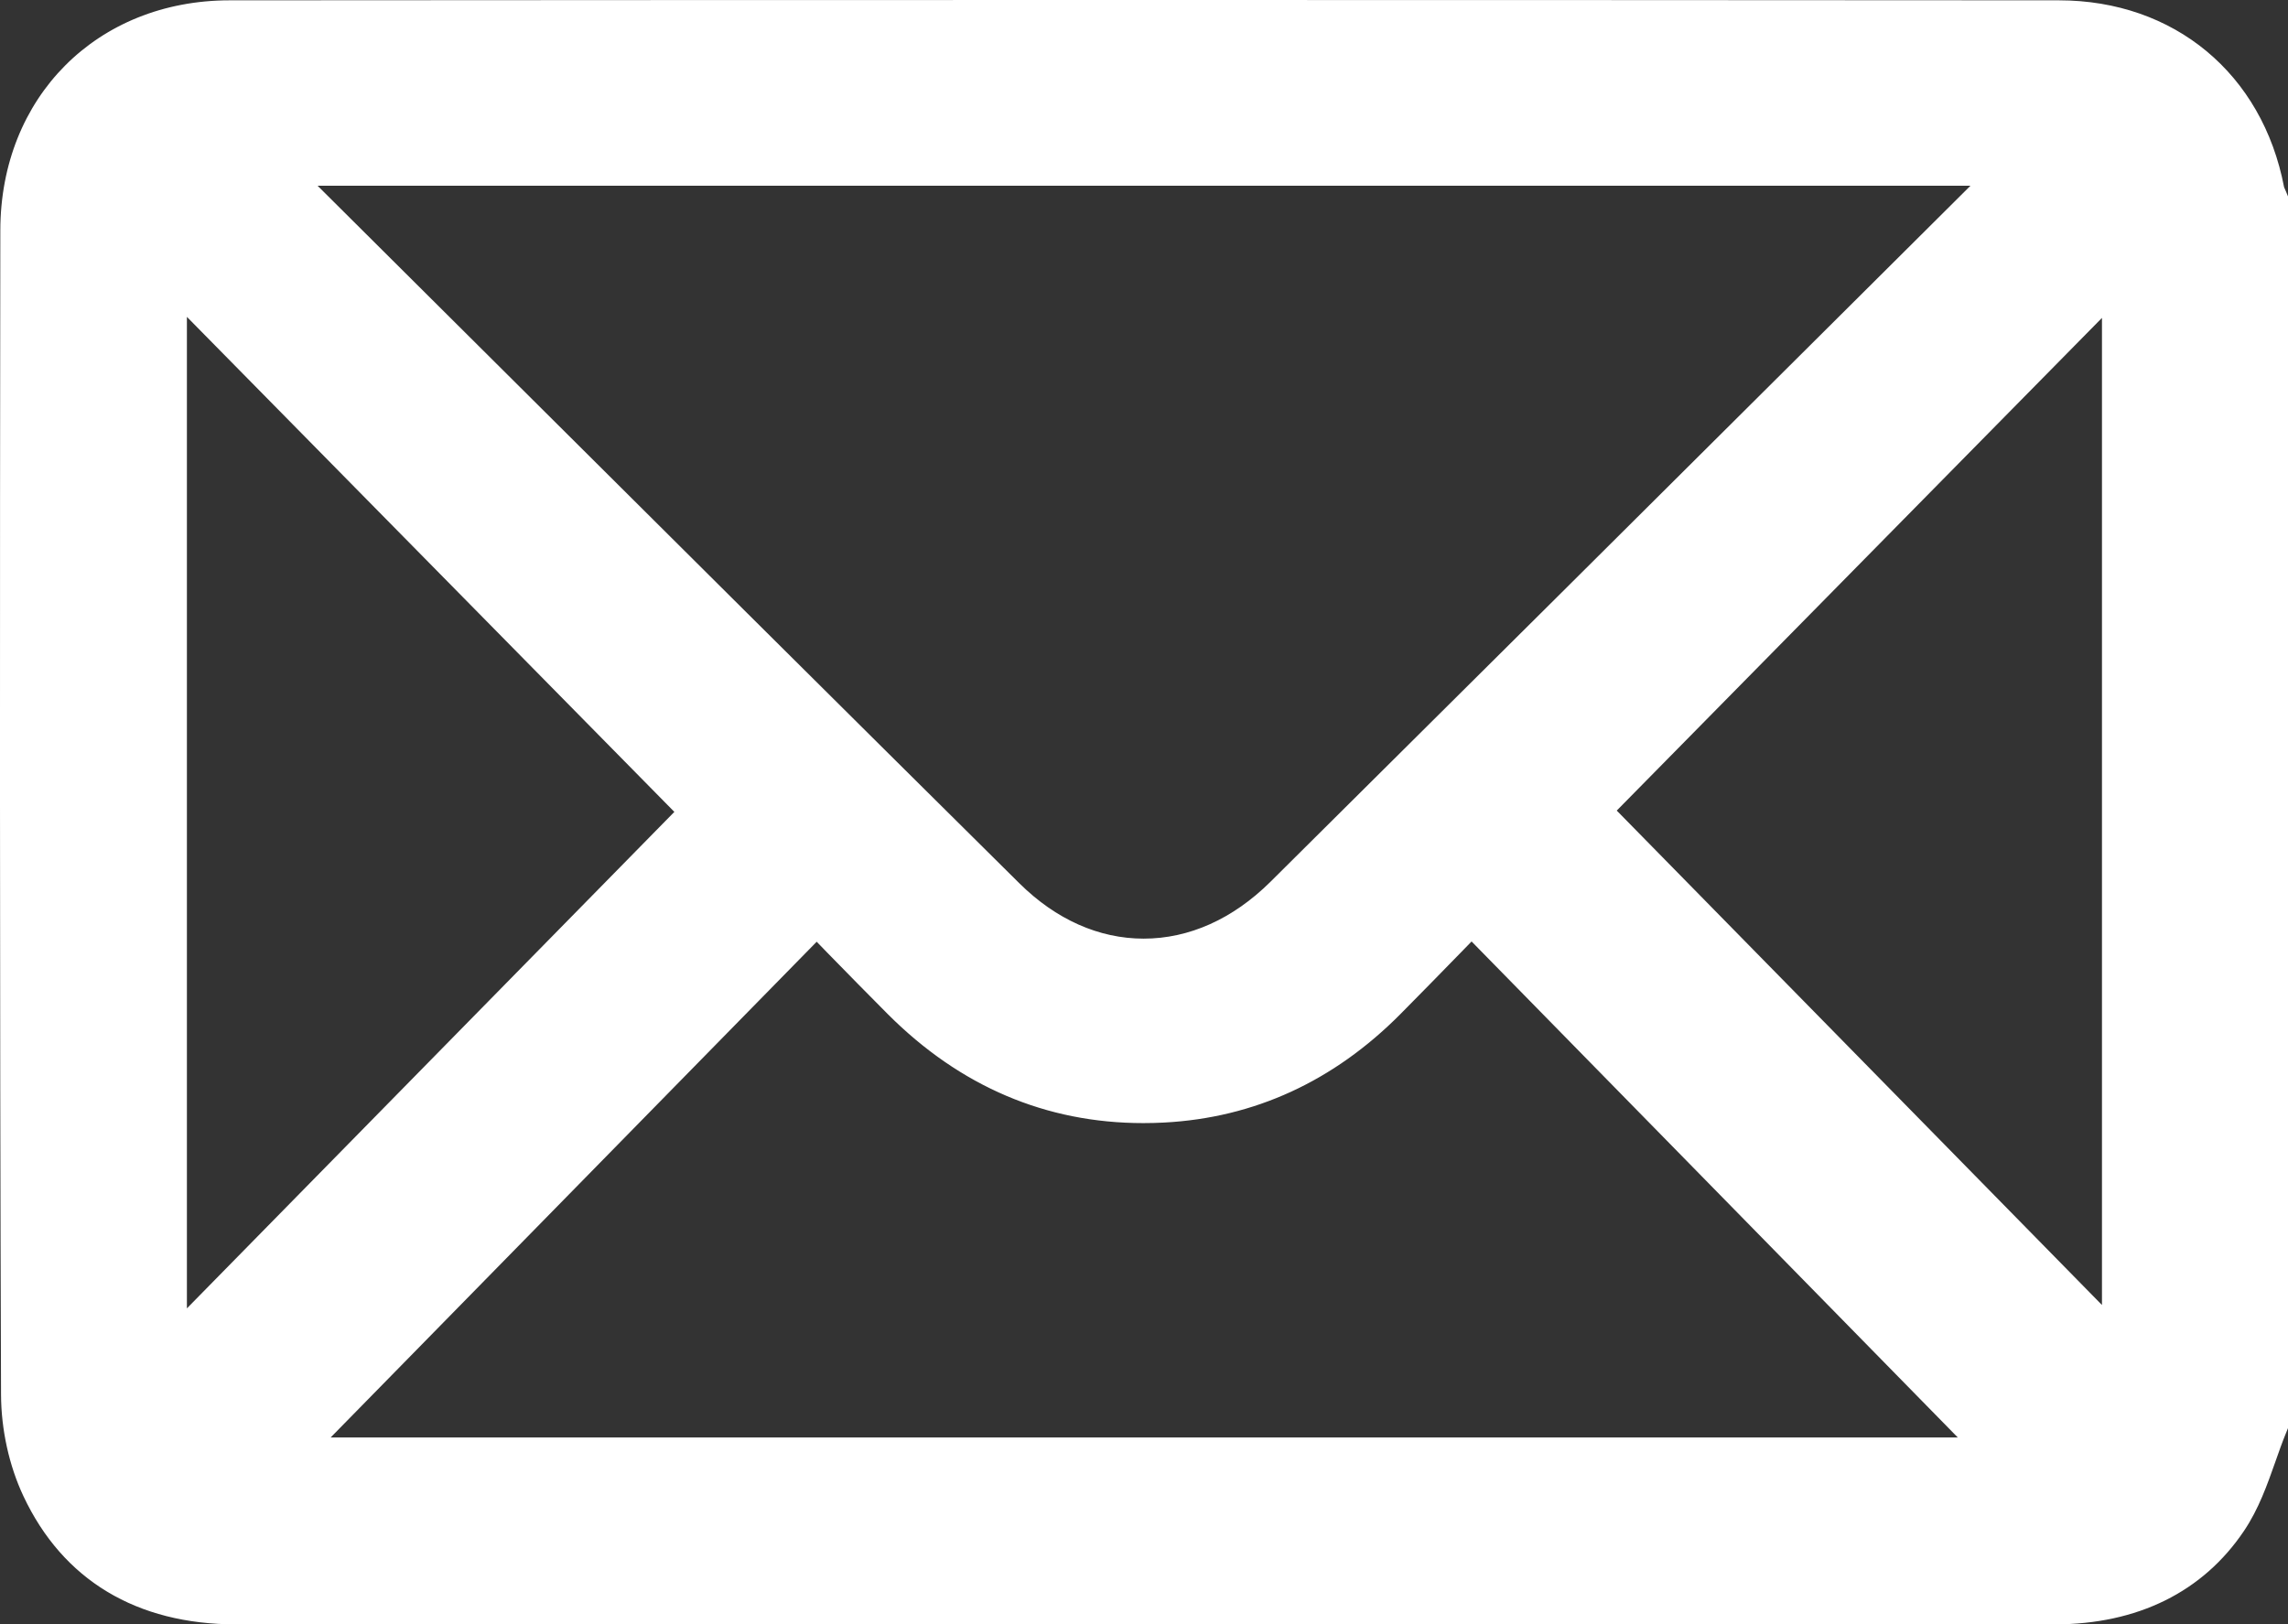 <svg xmlns="http://www.w3.org/2000/svg" width="42.099" height="29.898" viewBox="0 0 42.099 29.898">
  <rect x="0" y="0" width="42.099" height="29.898" fill="#333333" stroke="none"/>
  <g id="Path_137889" data-name="Path 137889" transform="translate(0.5 0.5)" fill="#fff">
    <path d="M 32.932 29.148 L 29.903 29.147 L 26.875 29.147 L 20.734 29.147 L 14.593 29.147 C 11.011 29.147 7.429 29.147 3.846 29.147 C 2.09 29.147 0.849 28.401 0.157 26.93 C -0.088 26.41 -0.229 25.766 -0.231 25.164 C -0.257 17.596 -0.252 10.087 -0.244 3.739 C -0.241 1.433 1.427 -0.242 3.723 -0.244 C 9.077 -0.248 14.651 -0.25 20.29 -0.25 C 25.782 -0.25 31.533 -0.248 37.383 -0.244 C 39.388 -0.243 40.92 1.038 41.286 3.019 C 41.288 3.025 41.298 3.045 41.305 3.06 C 41.314 3.079 41.323 3.099 41.331 3.119 L 41.349 3.164 L 41.349 3.212 L 41.349 25.687 L 41.349 25.736 L 41.33 25.782 C 41.259 25.955 41.195 26.139 41.132 26.317 C 40.986 26.732 40.835 27.161 40.584 27.535 C 39.866 28.604 38.763 29.146 37.306 29.147 C 35.848 29.147 34.39 29.148 32.932 29.148 Z M 4.989 26.207 L 36.118 26.207 L 30.612 20.589 L 26.576 16.471 C 26.455 16.596 26.335 16.719 26.216 16.84 C 25.828 17.238 25.462 17.614 25.088 17.99 C 23.906 19.182 22.499 19.828 20.906 19.911 C 20.782 19.918 20.658 19.921 20.536 19.921 C 18.817 19.921 17.296 19.272 16.017 17.993 C 15.644 17.62 15.279 17.247 14.894 16.852 C 14.773 16.728 14.651 16.603 14.527 16.476 L 4.989 26.207 Z M 2.689 4.721 L 2.689 24.193 L 8.662 18.107 L 12.258 14.443 L 2.689 4.721 Z M 28.898 14.419 L 33.711 19.325 L 38.426 24.131 L 38.426 4.741 L 28.898 14.419 Z M 4.738 2.668 C 5.867 3.791 6.995 4.915 8.124 6.038 C 11.384 9.284 14.756 12.641 18.079 15.934 C 18.8 16.648 19.652 17.026 20.543 17.026 C 20.543 17.026 20.544 17.026 20.544 17.026 C 21.447 17.026 22.314 16.639 23.051 15.908 C 26.558 12.427 30.119 8.883 33.563 5.455 C 34.496 4.526 35.429 3.597 36.363 2.668 L 4.738 2.668 Z" stroke="none"/>
    <path d="M 32.932 28.898 C 34.39 28.898 35.848 28.897 37.306 28.897 C 38.573 28.896 39.661 28.46 40.376 27.395 C 40.715 26.891 40.864 26.26 41.099 25.687 L 41.099 3.212 C 41.079 3.163 41.05 3.116 41.041 3.065 C 40.698 1.211 39.287 0.007 37.383 0.006 C 26.163 -0.002 14.943 -0.003 3.723 0.006 C 1.565 0.008 0.009 1.576 0.006 3.739 C -0.003 10.881 -0.005 18.022 0.019 25.163 C 0.02 25.72 0.147 26.322 0.383 26.824 C 1.06 28.264 2.279 28.897 3.846 28.897 C 11.522 28.898 19.199 28.897 26.875 28.897 C 28.894 28.897 30.913 28.898 32.932 28.898 M 14.527 16.119 C 15.111 16.714 15.647 17.27 16.193 17.816 C 17.491 19.113 19.052 19.758 20.893 19.662 C 22.472 19.579 23.802 18.931 24.91 17.814 C 25.454 17.266 25.991 16.711 26.576 16.113 C 30.012 19.619 33.397 23.073 36.713 26.457 L 4.394 26.457 C 7.708 23.075 11.094 19.621 14.527 16.119 M 2.439 4.111 C 5.893 7.621 9.286 11.068 12.609 14.443 C 9.294 17.82 5.901 21.277 2.439 24.804 L 2.439 4.111 M 38.676 4.13 L 38.676 24.743 C 35.247 21.248 31.856 17.792 28.547 14.419 C 31.822 11.093 35.221 7.64 38.676 4.13 M 4.156 2.418 L 36.926 2.418 C 36.825 2.537 36.76 2.625 36.684 2.701 C 32.199 7.164 27.718 11.629 23.227 16.086 C 21.641 17.66 19.483 17.677 17.903 16.111 C 13.381 11.63 8.873 7.134 4.359 2.644 C 4.306 2.591 4.258 2.531 4.156 2.418 M 32.932 29.398 L 26.875 29.397 L 14.593 29.397 C 11.011 29.397 7.429 29.397 3.846 29.397 C 2.011 29.397 0.657 28.581 -0.069 27.037 C -0.333 26.476 -0.479 25.811 -0.481 25.165 C -0.507 17.596 -0.502 10.087 -0.494 3.739 C -0.491 1.288 1.283 -0.492 3.723 -0.494 C 9.076 -0.498 14.65 -0.5 20.29 -0.5 C 25.776 -0.5 31.527 -0.498 37.384 -0.494 C 39.504 -0.493 41.128 0.856 41.527 2.945 C 41.528 2.948 41.53 2.951 41.531 2.954 C 41.542 2.977 41.553 3.001 41.562 3.025 L 41.599 3.115 L 41.599 25.785 L 41.562 25.876 C 41.493 26.044 41.432 26.217 41.368 26.4 C 41.216 26.83 41.06 27.274 40.791 27.674 C 40.035 28.801 38.829 29.396 37.306 29.397 C 35.848 29.397 34.39 29.398 32.932 29.398 Z M 5.584 25.957 L 35.523 25.957 L 26.577 16.828 C 26.516 16.891 26.455 16.953 26.395 17.015 C 26.007 17.413 25.64 17.789 25.265 18.167 C 24.038 19.403 22.576 20.074 20.919 20.161 C 20.791 20.168 20.662 20.171 20.536 20.171 C 18.748 20.171 17.168 19.498 15.84 18.17 C 15.466 17.795 15.101 17.422 14.715 17.027 C 14.653 16.963 14.59 16.898 14.527 16.833 L 5.584 25.957 Z M 2.939 5.332 L 2.939 23.581 L 11.908 14.443 L 2.939 5.332 Z M 29.248 14.419 L 38.176 23.519 L 38.176 5.351 L 29.248 14.419 Z M 5.343 2.918 C 6.329 3.899 7.315 4.88 8.3 5.861 C 11.56 9.107 14.932 12.463 18.255 15.756 C 18.928 16.423 19.719 16.776 20.543 16.776 C 21.38 16.776 22.186 16.414 22.875 15.731 C 26.382 12.25 29.943 8.706 33.386 5.278 C 34.177 4.491 34.967 3.705 35.757 2.918 L 5.343 2.918 Z" stroke="none" fill="#fff"/>
  </g>
</svg>
